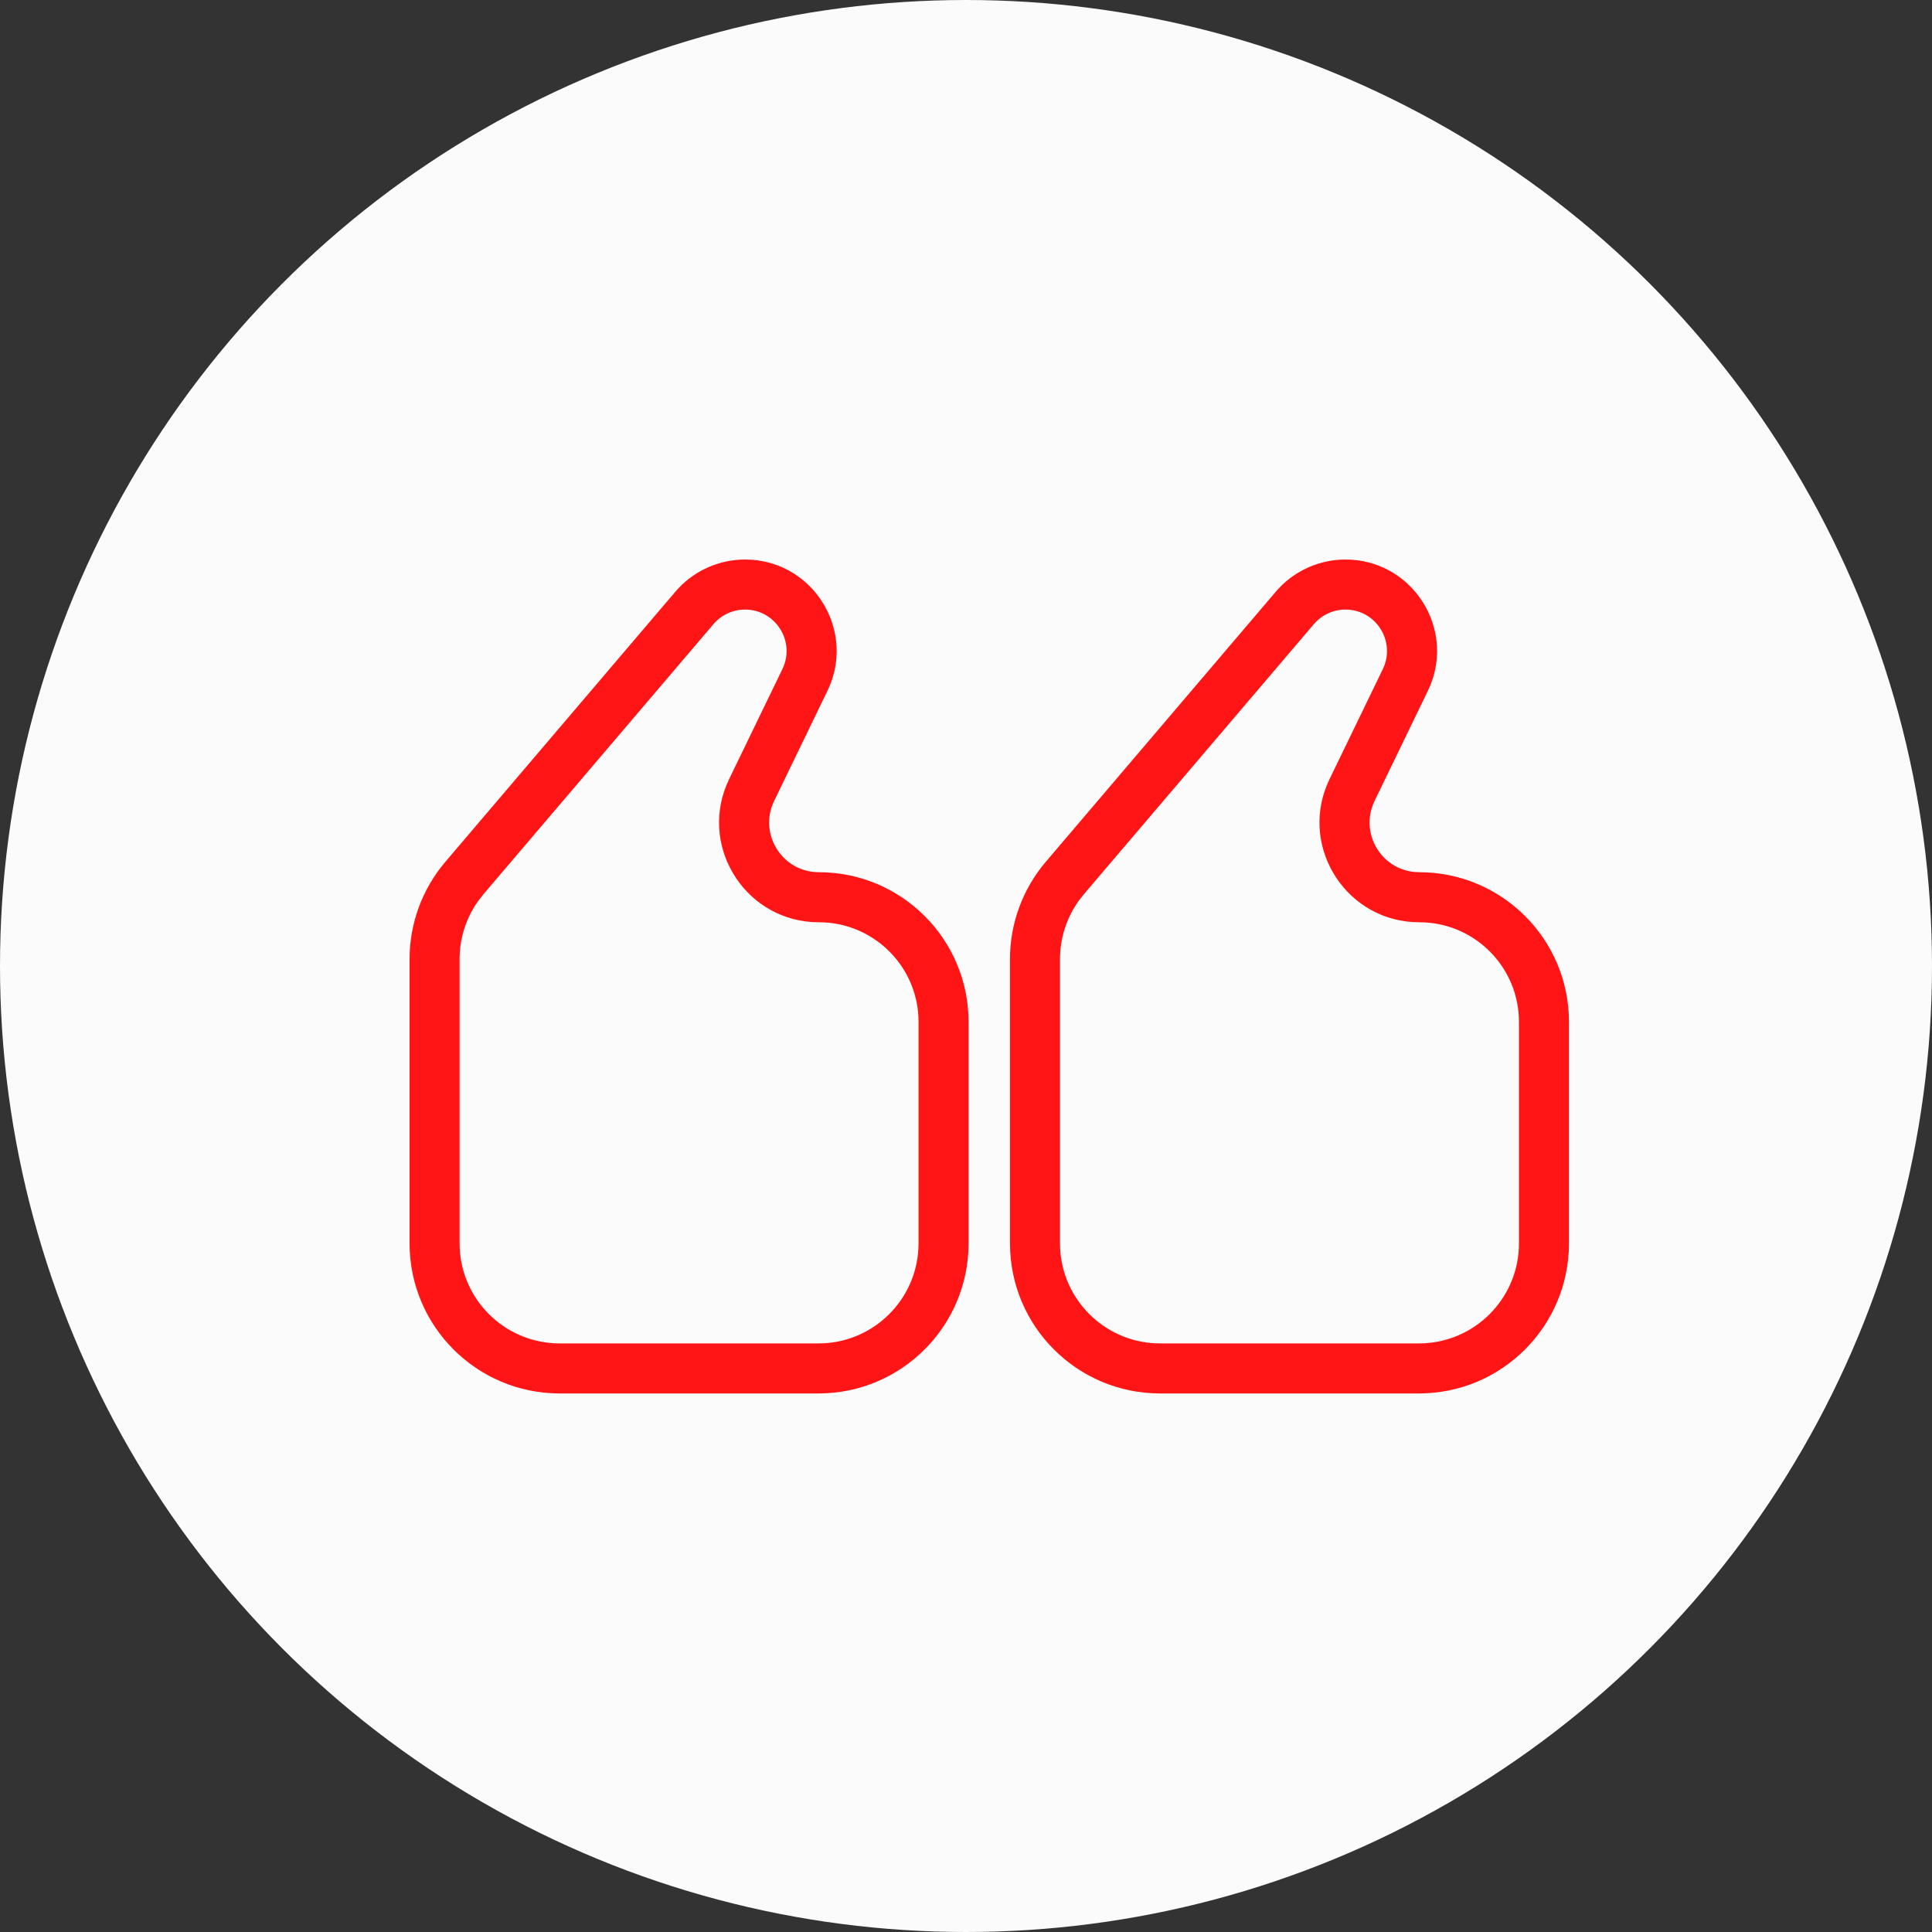 <svg width="77" height="77" viewBox="0 0 77 77" fill="none" xmlns="http://www.w3.org/2000/svg">
<rect x="0" y="0" width="77" height="77" fill="#333333" stroke="none"/>
<circle cx="38.5" cy="38.5" r="38.5" fill="#FBFBFB"/>
<path d="M16.323 49.553V38.225C16.323 36.803 16.83 35.428 17.751 34.346L26.916 23.583L27.05 23.435C27.736 22.713 28.692 22.3 29.694 22.3L29.943 22.308C32.41 22.47 34.008 25.019 33.079 27.31L32.976 27.538L30.855 31.92C30.218 33.235 31.176 34.762 32.636 34.762C35.931 34.763 38.603 37.434 38.603 40.729V49.553C38.603 52.858 35.924 55.536 32.62 55.536H22.306C19.002 55.536 16.323 52.858 16.323 49.553ZM18.317 49.553L18.323 49.759C18.426 51.798 20.061 53.433 22.101 53.537L22.306 53.542H32.62L32.826 53.537C34.865 53.433 36.5 51.798 36.603 49.759L36.609 49.553V40.729C36.609 38.603 34.939 36.868 32.84 36.762L32.636 36.757C29.796 36.757 27.903 33.879 28.949 31.3L29.059 31.052L31.182 26.669C31.714 25.571 30.914 24.295 29.694 24.294C29.209 24.294 28.749 24.507 28.435 24.876L19.269 35.639L19.052 35.918C18.576 36.59 18.317 37.395 18.317 38.225V49.553Z" fill="#FF1515"/>
<path d="M40.253 49.553V38.225C40.253 36.803 40.759 35.428 41.681 34.346L50.846 23.583L50.979 23.435C51.666 22.713 52.621 22.3 53.624 22.3L53.873 22.308C56.34 22.47 57.938 25.019 57.008 27.31L56.906 27.538L54.785 31.92C54.148 33.235 55.106 34.762 56.566 34.762C59.861 34.763 62.532 37.434 62.532 40.729V49.553C62.532 52.858 59.854 55.536 56.55 55.536H46.235C42.931 55.536 40.253 52.858 40.253 49.553ZM42.247 49.553L42.252 49.759C42.356 51.798 43.991 53.433 46.03 53.537L46.235 53.542H56.55L56.755 53.537C58.795 53.433 60.43 51.798 60.533 49.759L60.538 49.553V40.729C60.538 38.603 58.869 36.868 56.77 36.762L56.566 36.757C53.726 36.757 51.833 33.879 52.879 31.3L52.989 31.052L55.112 26.669C55.643 25.571 54.844 24.295 53.624 24.294C53.139 24.294 52.679 24.507 52.364 24.876L43.199 35.639L42.982 35.918C42.506 36.59 42.247 37.395 42.247 38.225V49.553Z" fill="#FF1515"/>
</svg>
